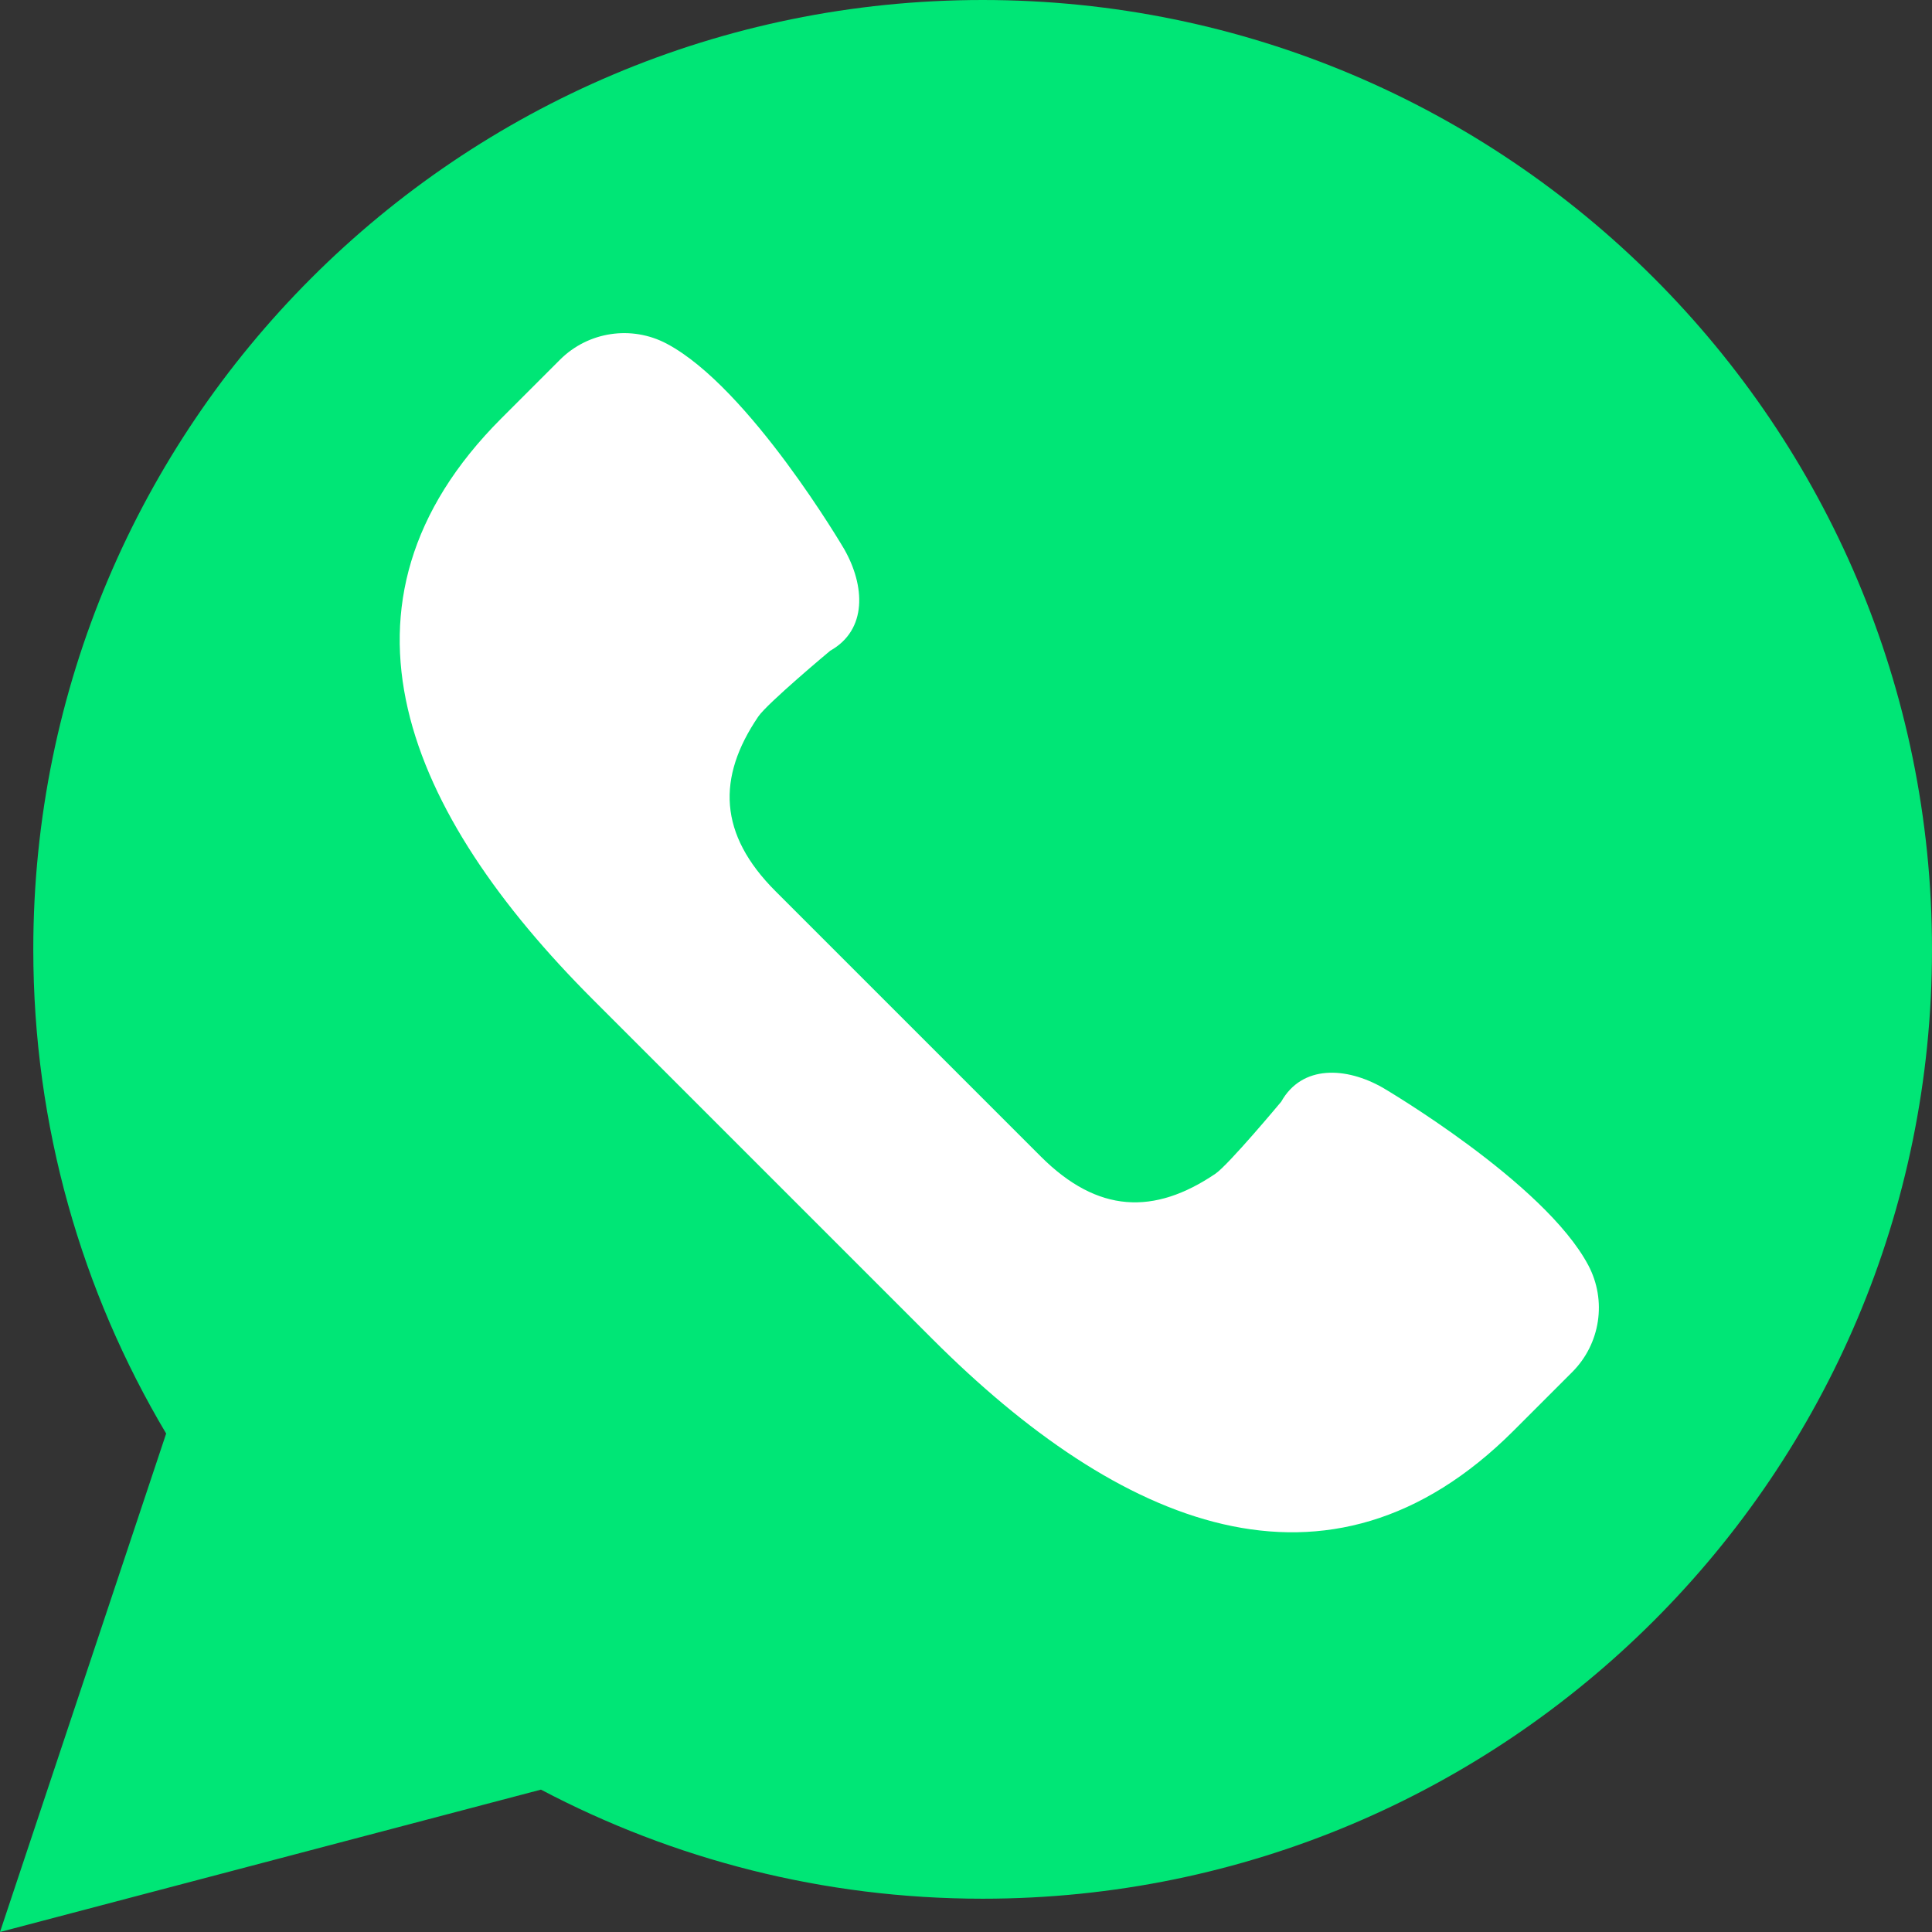 <svg width="26" height="26" viewBox="0 0 26 26" fill="none" xmlns="http://www.w3.org/2000/svg">
<rect x="0" y="0" width="26" height="26" fill="#333333" stroke="none"/>
<g clip-path="url(#clip0_19365_98956)">
<path d="M0 26L2.236 19.292C1.101 17.384 0.448 15.157 0.448 12.776C0.448 5.72 6.168 0 13.224 0C20.28 0 26 5.72 26 12.776C26 19.832 20.28 25.552 13.224 25.552C11.077 25.552 9.056 25.02 7.28 24.084L0 26Z" fill="#00E676"/>
<path d="M21.375 17.028C20.785 15.913 18.609 14.638 18.609 14.638C18.117 14.357 17.523 14.326 17.242 14.826C17.242 14.826 16.535 15.674 16.356 15.796C15.534 16.352 14.774 16.331 14.006 15.563L12.221 13.778L10.437 11.994C9.669 11.226 9.647 10.465 10.204 9.644C10.326 9.464 11.173 8.757 11.173 8.757C11.674 8.476 11.642 7.883 11.361 7.39C11.361 7.39 10.087 5.215 8.972 4.625C8.498 4.374 7.915 4.462 7.536 4.841L6.748 5.629C4.248 8.129 5.479 10.951 7.979 13.451L10.264 15.736L12.549 18.021C15.049 20.521 17.871 21.752 20.371 19.252L21.159 18.464C21.538 18.084 21.626 17.502 21.375 17.028Z" fill="white"/>
</g>
<defs>
<clipPath id="clip0_19365_98956">
<rect width="26" height="26" fill="white"/>
</clipPath>
</defs>
</svg>
